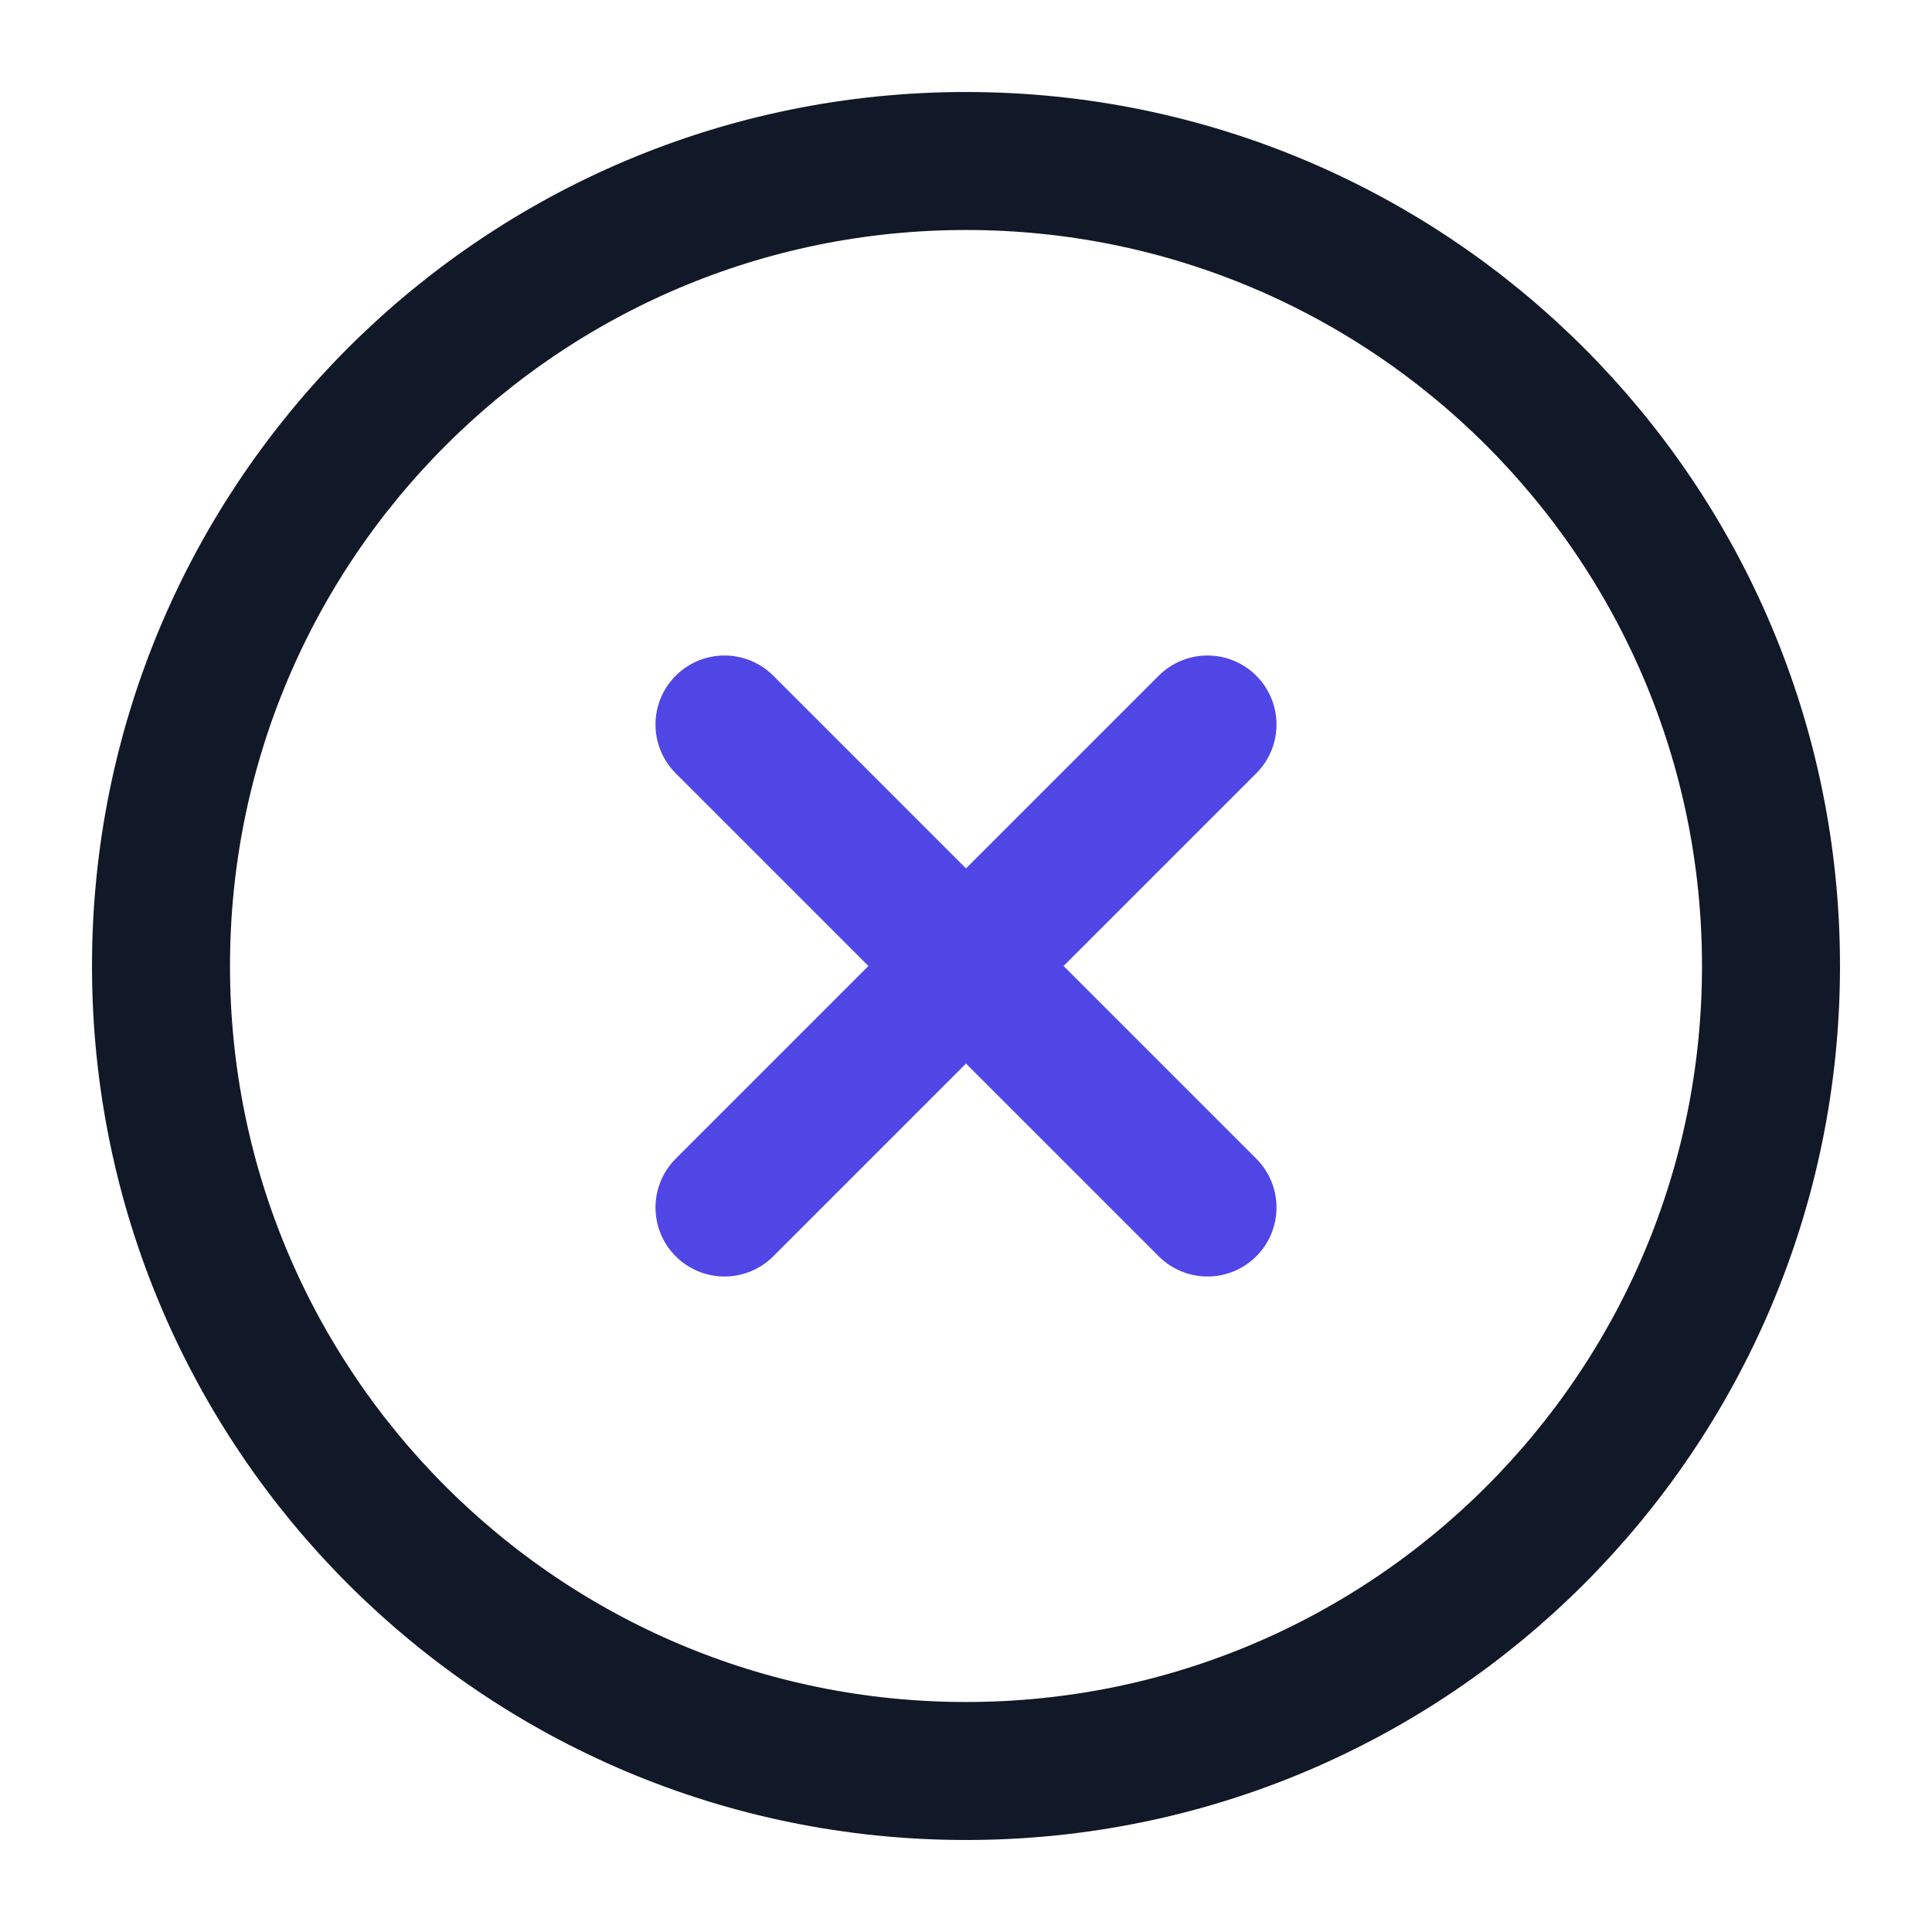 <svg width="42" height="42" viewBox="0 0 42 42" fill="none" xmlns="http://www.w3.org/2000/svg">
<path d="M21 38.5C30.665 38.5 38.5 30.665 38.5 21C38.5 11.335 30.665 3.5 21 3.5C11.335 3.5 3.5 11.335 3.5 21C3.5 30.665 11.335 38.5 21 38.5Z" stroke="#111827" stroke-width="3" stroke-linecap="round" stroke-linejoin="round"/>
<path d="M15.75 15.75L26.25 26.25" stroke="#4F46E5" stroke-width="3" stroke-linecap="round" stroke-linejoin="round"/>
<path d="M15.75 26.25L26.25 15.75" stroke="#4F46E5" stroke-width="3" stroke-linecap="round" stroke-linejoin="round"/>
</svg>